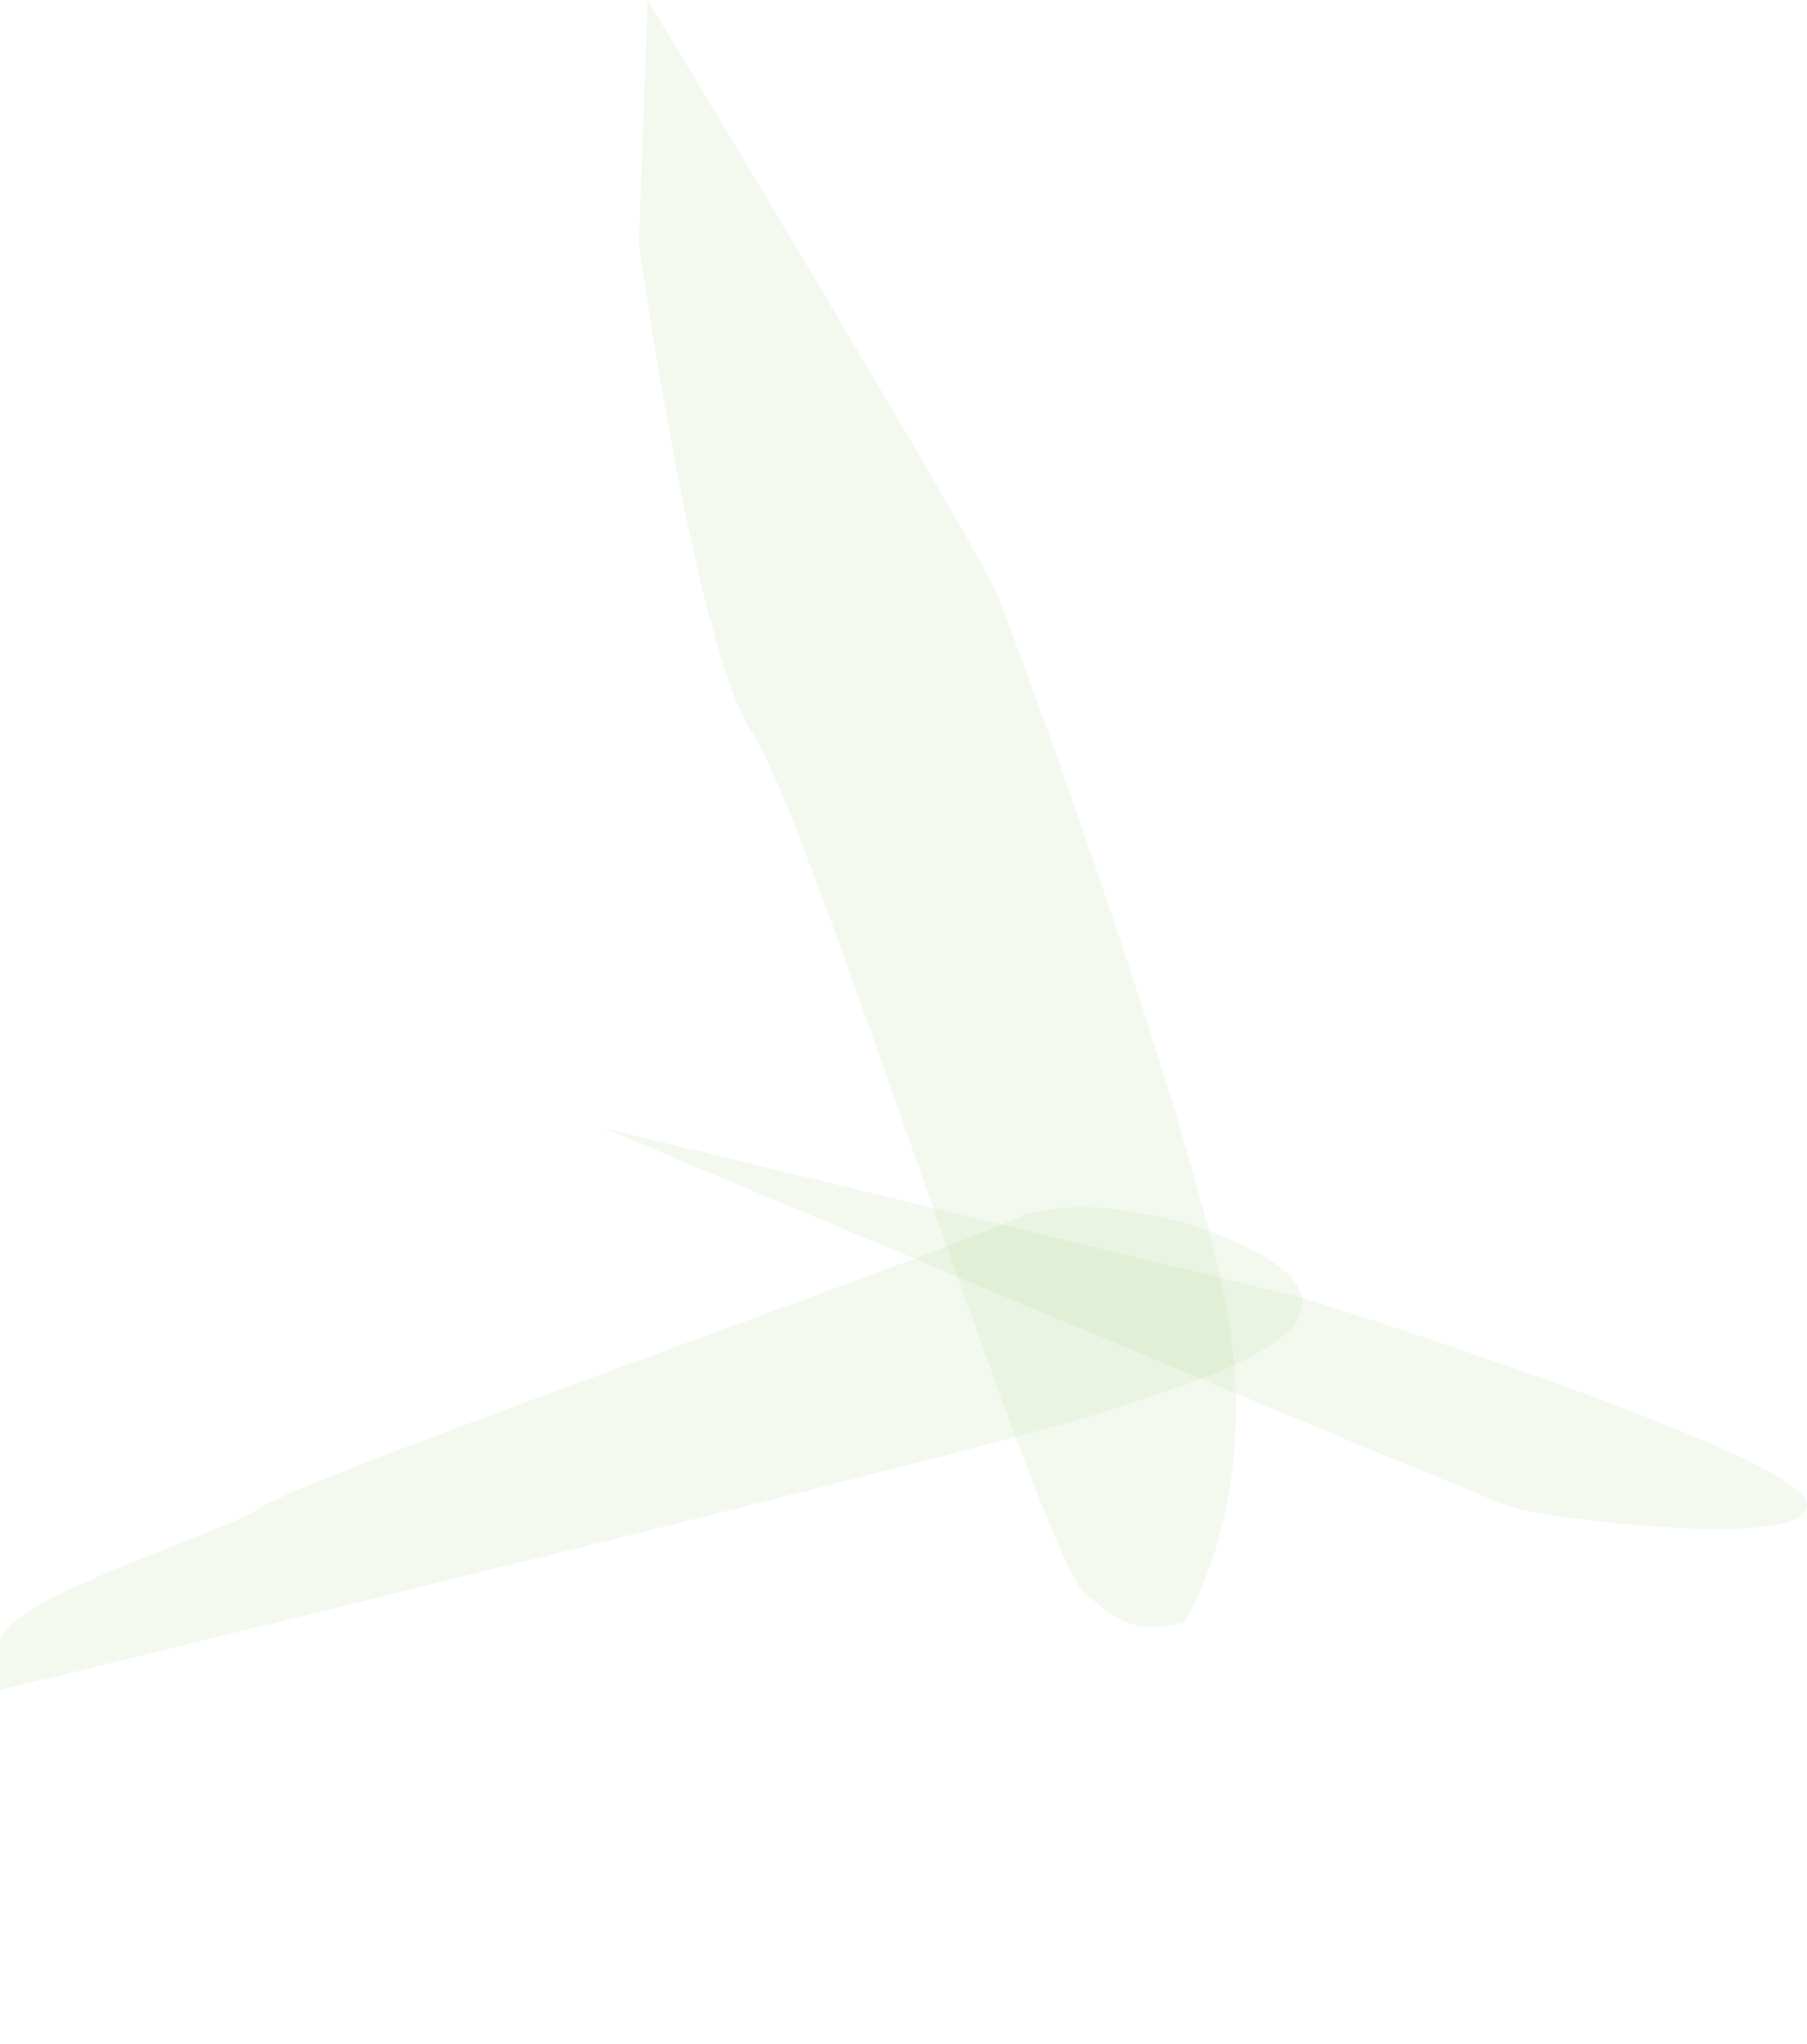 <svg xmlns="http://www.w3.org/2000/svg" width="561.564" height="635.259" viewBox="0 0 561.564 635.259">
  <g id="leaf-11" transform="translate(-90.149 -1711.521)">
    <path id="Pfad_8500" data-name="Pfad 8500" d="M38.545,1042.323s309.063-75.231,339.563-85.4,67.1-20.333,65.067-36.6-63.033-36.6-89.465-24.4S135.74,975.16,119.878,985.39s-81.333,28.468-81.333,42.7Z" transform="translate(51.604 1194.469)" fill="#a6c982" opacity="0.12"/>
    <path id="Pfad_8508" data-name="Pfad 8508" d="M292.871,1236.059s25.755-39.31,12.2-103.021S241.36,932.418,234.582,916.151,126.14,731.8,126.14,731.8l-2.711,75.91s17.62,126.065,35.243,151.822,89.465,254.843,103.021,267.042,18.979,12.2,31.178,9.489" transform="translate(165.244 979.725)" fill="#a6c982" opacity="0.12"/>
    <path id="Pfad_8541" data-name="Pfad 8541" d="M118.529,881.622S388.96,995.488,401.159,999.555s98.187,14.129,91.5-2.035-156.565-63.032-156.565-63.032Z" transform="translate(158.684 1180.305)" fill="#a6c982" opacity="0.12"/>
  </g>
</svg>